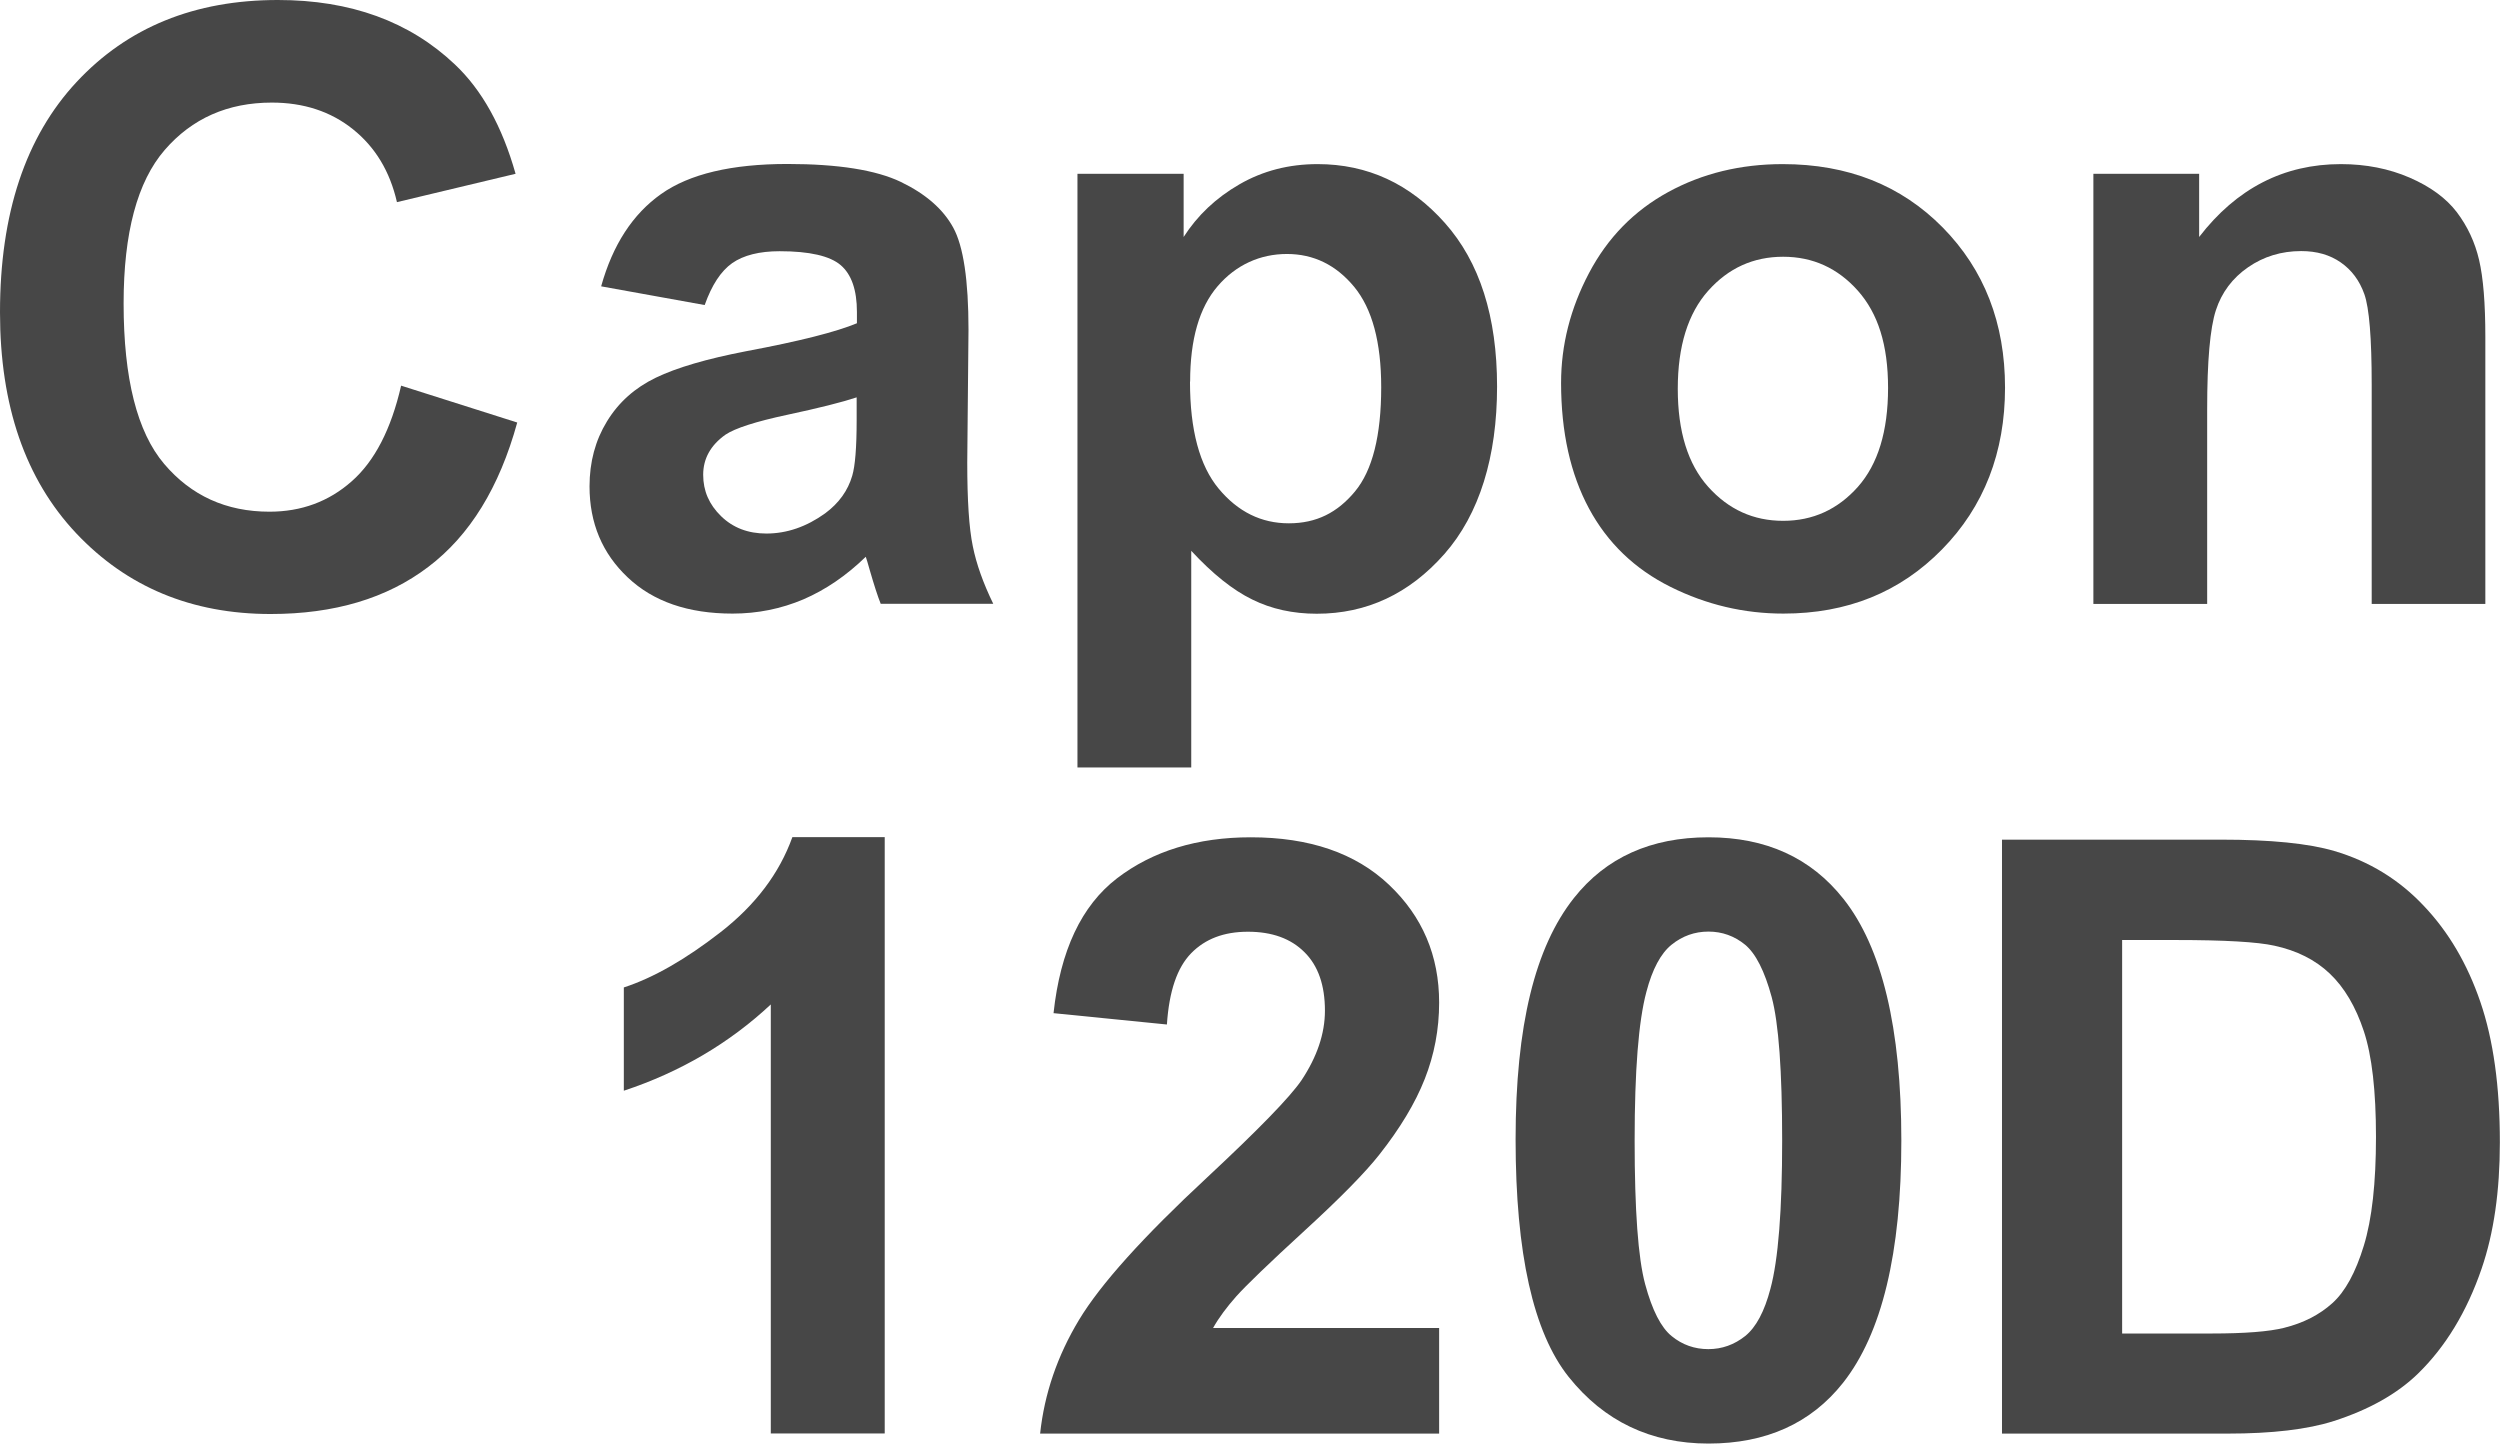<?xml version="1.0" encoding="UTF-8"?>
<svg id="_レイヤー_2" data-name="レイヤー 2" xmlns="http://www.w3.org/2000/svg" viewBox="0 0 180.82 104.41">
  <defs>
    <style>
      .cls-1 {
        fill: #474747;
      }
    </style>
  </defs>
  <g id="_レイヤー_1-2" data-name="レイヤー 1">
    <g>
      <path class="cls-1" d="M29,27.89l8.41,2.67c-1.29,4.69-3.43,8.17-6.43,10.44-3,2.28-6.8,3.41-11.41,3.41-5.7,0-10.39-1.95-14.06-5.84C1.84,34.67,0,29.35,0,22.59,0,15.44,1.85,9.89,5.54,5.93S14.08,0,20.1,0c5.25,0,9.52,1.55,12.8,4.66,1.95,1.84,3.42,4.47,4.39,7.91l-8.58,2.05c-.51-2.23-1.57-3.98-3.18-5.27s-3.57-1.93-5.87-1.93c-3.18,0-5.77,1.14-7.75,3.43-1.98,2.29-2.97,5.99-2.97,11.1,0,5.43.98,9.3,2.93,11.6,1.95,2.3,4.49,3.46,7.62,3.46,2.3,0,4.29-.73,5.95-2.2,1.66-1.46,2.85-3.77,3.57-6.91Z"/>
      <path class="cls-1" d="M50.95,22.06l-7.47-1.35c.84-3.01,2.29-5.23,4.34-6.68,2.05-1.45,5.1-2.17,9.14-2.17,3.67,0,6.41.44,8.2,1.3,1.8.87,3.06,1.97,3.79,3.31.73,1.34,1.1,3.79,1.1,7.37l-.09,9.61c0,2.73.13,4.75.4,6.05.26,1.3.76,2.69,1.48,4.17h-8.14c-.22-.55-.48-1.36-.79-2.43-.14-.49-.23-.81-.29-.97-1.41,1.37-2.91,2.39-4.51,3.08-1.6.68-3.31,1.03-5.13,1.03-3.2,0-5.73-.87-7.57-2.61-1.85-1.74-2.77-3.94-2.77-6.59,0-1.76.42-3.33,1.26-4.7.84-1.38,2.02-2.43,3.53-3.16,1.51-.73,3.7-1.37,6.55-1.92,3.85-.72,6.51-1.4,8-2.02v-.82c0-1.58-.39-2.71-1.17-3.38-.78-.67-2.26-1.01-4.42-1.01-1.46,0-2.61.29-3.43.86-.82.58-1.48,1.59-1.99,3.03ZM61.96,28.74c-1.05.35-2.72.77-5.01,1.26-2.29.49-3.78.97-4.48,1.44-1.07.76-1.61,1.73-1.61,2.9s.43,2.15,1.29,2.99c.86.84,1.95,1.26,3.28,1.26,1.48,0,2.9-.49,4.25-1.46,1-.74,1.65-1.65,1.96-2.72.21-.7.32-2.04.32-4.01v-1.64Z"/>
      <path class="cls-1" d="M77.93,12.57h7.68v4.57c1-1.56,2.34-2.83,4.04-3.81,1.7-.98,3.58-1.46,5.65-1.46,3.61,0,6.68,1.42,9.2,4.25,2.52,2.83,3.78,6.78,3.78,11.84s-1.27,9.23-3.81,12.11c-2.54,2.88-5.62,4.32-9.23,4.32-1.72,0-3.28-.34-4.67-1.03-1.4-.68-2.87-1.86-4.41-3.52v15.67h-8.23V12.57ZM86.07,27.6c0,3.5.69,6.08,2.08,7.75,1.39,1.67,3.08,2.5,5.07,2.5s3.51-.77,4.78-2.3c1.27-1.53,1.9-4.05,1.9-7.54,0-3.26-.65-5.68-1.96-7.27-1.31-1.58-2.93-2.37-4.86-2.37s-3.68.78-5.01,2.33c-1.33,1.55-1.99,3.85-1.99,6.9Z"/>
      <path class="cls-1" d="M112.91,27.69c0-2.73.67-5.38,2.02-7.94,1.35-2.56,3.26-4.51,5.73-5.86,2.47-1.35,5.23-2.02,8.28-2.02,4.71,0,8.56,1.53,11.57,4.58,3.01,3.06,4.51,6.92,4.51,11.59s-1.52,8.61-4.56,11.7c-3.04,3.1-6.86,4.64-11.47,4.64-2.85,0-5.57-.64-8.16-1.93-2.59-1.29-4.56-3.18-5.9-5.67s-2.02-5.52-2.02-9.1ZM121.35,28.12c0,3.09.73,5.45,2.2,7.09s3.27,2.46,5.42,2.46,3.95-.82,5.41-2.46c1.45-1.64,2.18-4.02,2.18-7.15s-.73-5.39-2.18-7.03c-1.46-1.64-3.26-2.46-5.41-2.46s-3.96.82-5.42,2.46-2.2,4-2.2,7.09Z"/>
      <path class="cls-1" d="M179.77,43.68h-8.23v-15.88c0-3.36-.18-5.53-.53-6.52-.35-.99-.92-1.75-1.71-2.3-.79-.55-1.74-.82-2.86-.82-1.43,0-2.71.39-3.84,1.17-1.13.78-1.91,1.82-2.33,3.11-.42,1.29-.63,3.67-.63,7.15v14.09h-8.23V12.57h7.65v4.57c2.71-3.52,6.13-5.27,10.25-5.27,1.82,0,3.48.33,4.98.98,1.5.65,2.64,1.49,3.41,2.5.77,1.02,1.31,2.17,1.61,3.46.3,1.29.45,3.13.45,5.54v19.34Z"/>
      <path class="cls-1" d="M63.98,103.68h-8.23v-31.03c-3.01,2.81-6.55,4.89-10.63,6.24v-7.47c2.15-.7,4.48-2.04,7-4s4.25-4.25,5.19-6.87h6.68v43.12Z"/>
      <path class="cls-1" d="M104.09,96.04v7.65h-28.86c.31-2.89,1.25-5.63,2.81-8.22,1.56-2.59,4.65-6.02,9.26-10.3,3.71-3.46,5.99-5.8,6.83-7.03,1.13-1.7,1.7-3.38,1.7-5.04,0-1.84-.49-3.25-1.48-4.23-.99-.99-2.35-1.48-4.09-1.48s-3.09.52-4.1,1.55c-1.02,1.04-1.6,2.75-1.76,5.16l-8.2-.82c.49-4.53,2.02-7.78,4.6-9.76,2.58-1.97,5.8-2.96,9.67-2.96,4.24,0,7.57,1.14,9.99,3.43,2.42,2.29,3.63,5.13,3.63,8.53,0,1.93-.35,3.77-1.04,5.52-.69,1.75-1.79,3.58-3.3,5.49-1,1.27-2.79,3.1-5.39,5.48-2.6,2.38-4.24,3.97-4.94,4.75-.69.78-1.26,1.54-1.68,2.29h16.35Z"/>
      <path class="cls-1" d="M123.57,60.56c4.16,0,7.41,1.48,9.76,4.45,2.79,3.52,4.19,9.35,4.19,17.49s-1.41,13.96-4.22,17.52c-2.32,2.93-5.57,4.39-9.73,4.39s-7.55-1.61-10.11-4.82c-2.56-3.21-3.84-8.94-3.84-17.18s1.41-13.91,4.22-17.46c2.32-2.93,5.57-4.39,9.73-4.39ZM123.57,67.38c-1,0-1.89.32-2.67.95-.78.63-1.39,1.77-1.82,3.41-.57,2.13-.85,5.71-.85,10.75s.25,8.5.76,10.39c.51,1.89,1.15,3.14,1.92,3.76.77.63,1.66.94,2.65.94s1.88-.32,2.67-.95c.78-.63,1.39-1.77,1.82-3.41.57-2.11.85-5.68.85-10.72s-.25-8.5-.76-10.39c-.51-1.88-1.15-3.14-1.92-3.78-.77-.63-1.66-.95-2.65-.95Z"/>
      <path class="cls-1" d="M144.81,60.73h15.85c3.57,0,6.3.27,8.17.82,2.52.74,4.68,2.06,6.47,3.96,1.8,1.89,3.16,4.21,4.1,6.96.94,2.74,1.41,6.13,1.41,10.15,0,3.54-.44,6.58-1.32,9.14-1.07,3.12-2.61,5.65-4.6,7.59-1.5,1.46-3.54,2.61-6.09,3.43-1.91.61-4.47.91-7.68.91h-16.32v-42.95ZM153.49,68v28.45h6.47c2.42,0,4.17-.14,5.24-.41,1.41-.35,2.57-.95,3.5-1.79.93-.84,1.68-2.22,2.27-4.15.59-1.92.88-4.55.88-7.87s-.29-5.87-.88-7.65c-.59-1.78-1.41-3.16-2.46-4.16s-2.39-1.67-4.01-2.02c-1.21-.27-3.58-.41-7.12-.41h-3.9Z"/>
    </g>
  </g>
</svg>